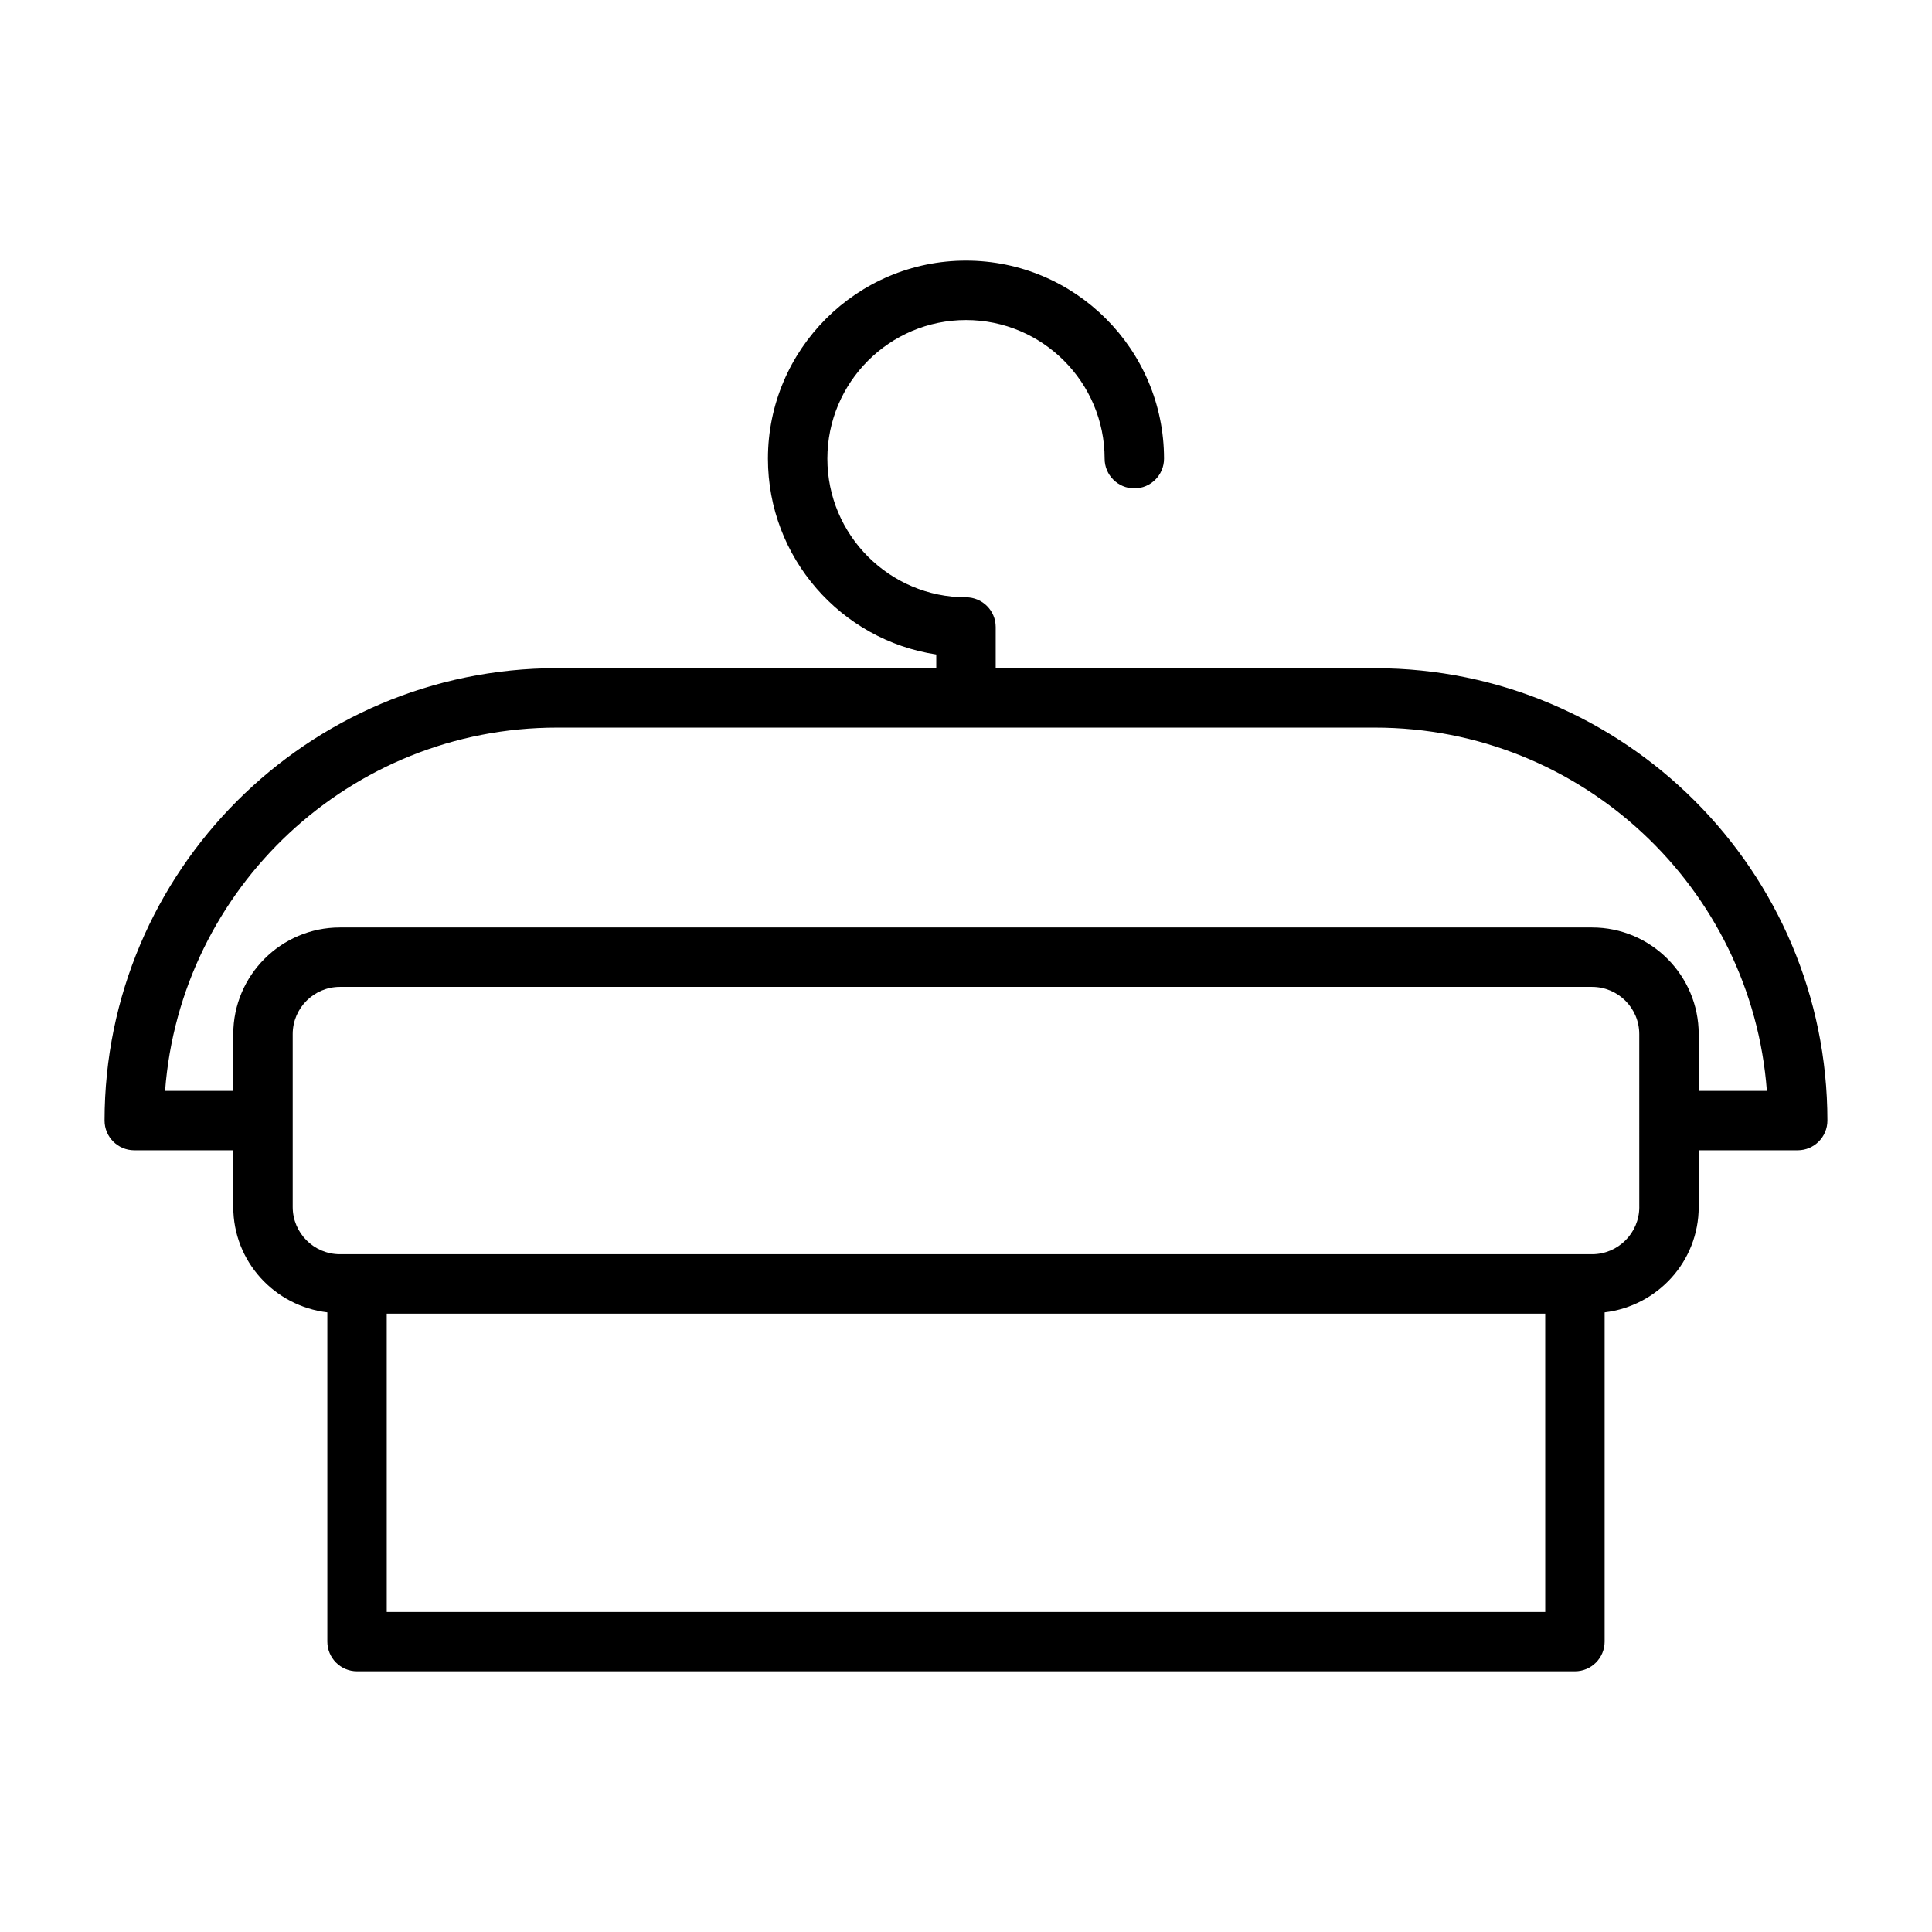<?xml version="1.0" encoding="UTF-8"?>
<!-- Uploaded to: ICON Repo, www.svgrepo.com, Generator: ICON Repo Mixer Tools -->
<svg fill="#000000" width="800px" height="800px" version="1.1" viewBox="144 144 512 512" xmlns="http://www.w3.org/2000/svg">
 <path d="m508.4 321.08h-100.53v-10.918c0-4.344-3.527-7.871-7.871-7.871-20.254 0-36.738-16.484-36.738-36.738 0-20.254 16.477-36.738 36.738-36.738s36.738 16.477 36.738 36.738c0 4.344 3.527 7.871 7.871 7.871s7.871-3.527 7.871-7.871c0-28.938-23.547-52.484-52.484-52.484s-52.484 23.547-52.484 52.484c0 26.262 19.391 48.082 44.609 51.891v3.629h-100.53c-66.102 0.008-119.88 53.789-119.88 119.89 0 4.344 3.527 7.871 7.871 7.871h26.238v15.027c0 14.445 10.926 26.254 24.93 27.93v87.254c0 4.344 3.527 7.871 7.871 7.871h322.75c4.344 0 7.871-3.527 7.871-7.871v-87.254c13.996-1.676 24.93-13.484 24.93-27.93v-15.027h26.238c4.344 0 7.871-3.527 7.871-7.871 0.004-66.102-53.781-119.88-119.88-119.88zm45.102 250.1h-307.01l-0.004-79.051h307.01zm24.93-107.32c0 6.902-5.613 12.523-12.516 12.523h-331.83c-6.902 0-12.516-5.621-12.516-12.523v-45.809c0-6.902 5.613-12.516 12.516-12.516h331.82c6.902 0 12.516 5.613 12.516 12.516l0.004 45.809zm15.742-30.77v-15.035c0-15.578-12.684-28.262-28.262-28.262h-331.83c-15.578 0-28.262 12.684-28.262 28.262v15.035h-18.07c4.031-53.766 49.066-96.266 103.84-96.266h216.81c54.773 0 99.809 42.508 103.84 96.266z"/>
</svg>